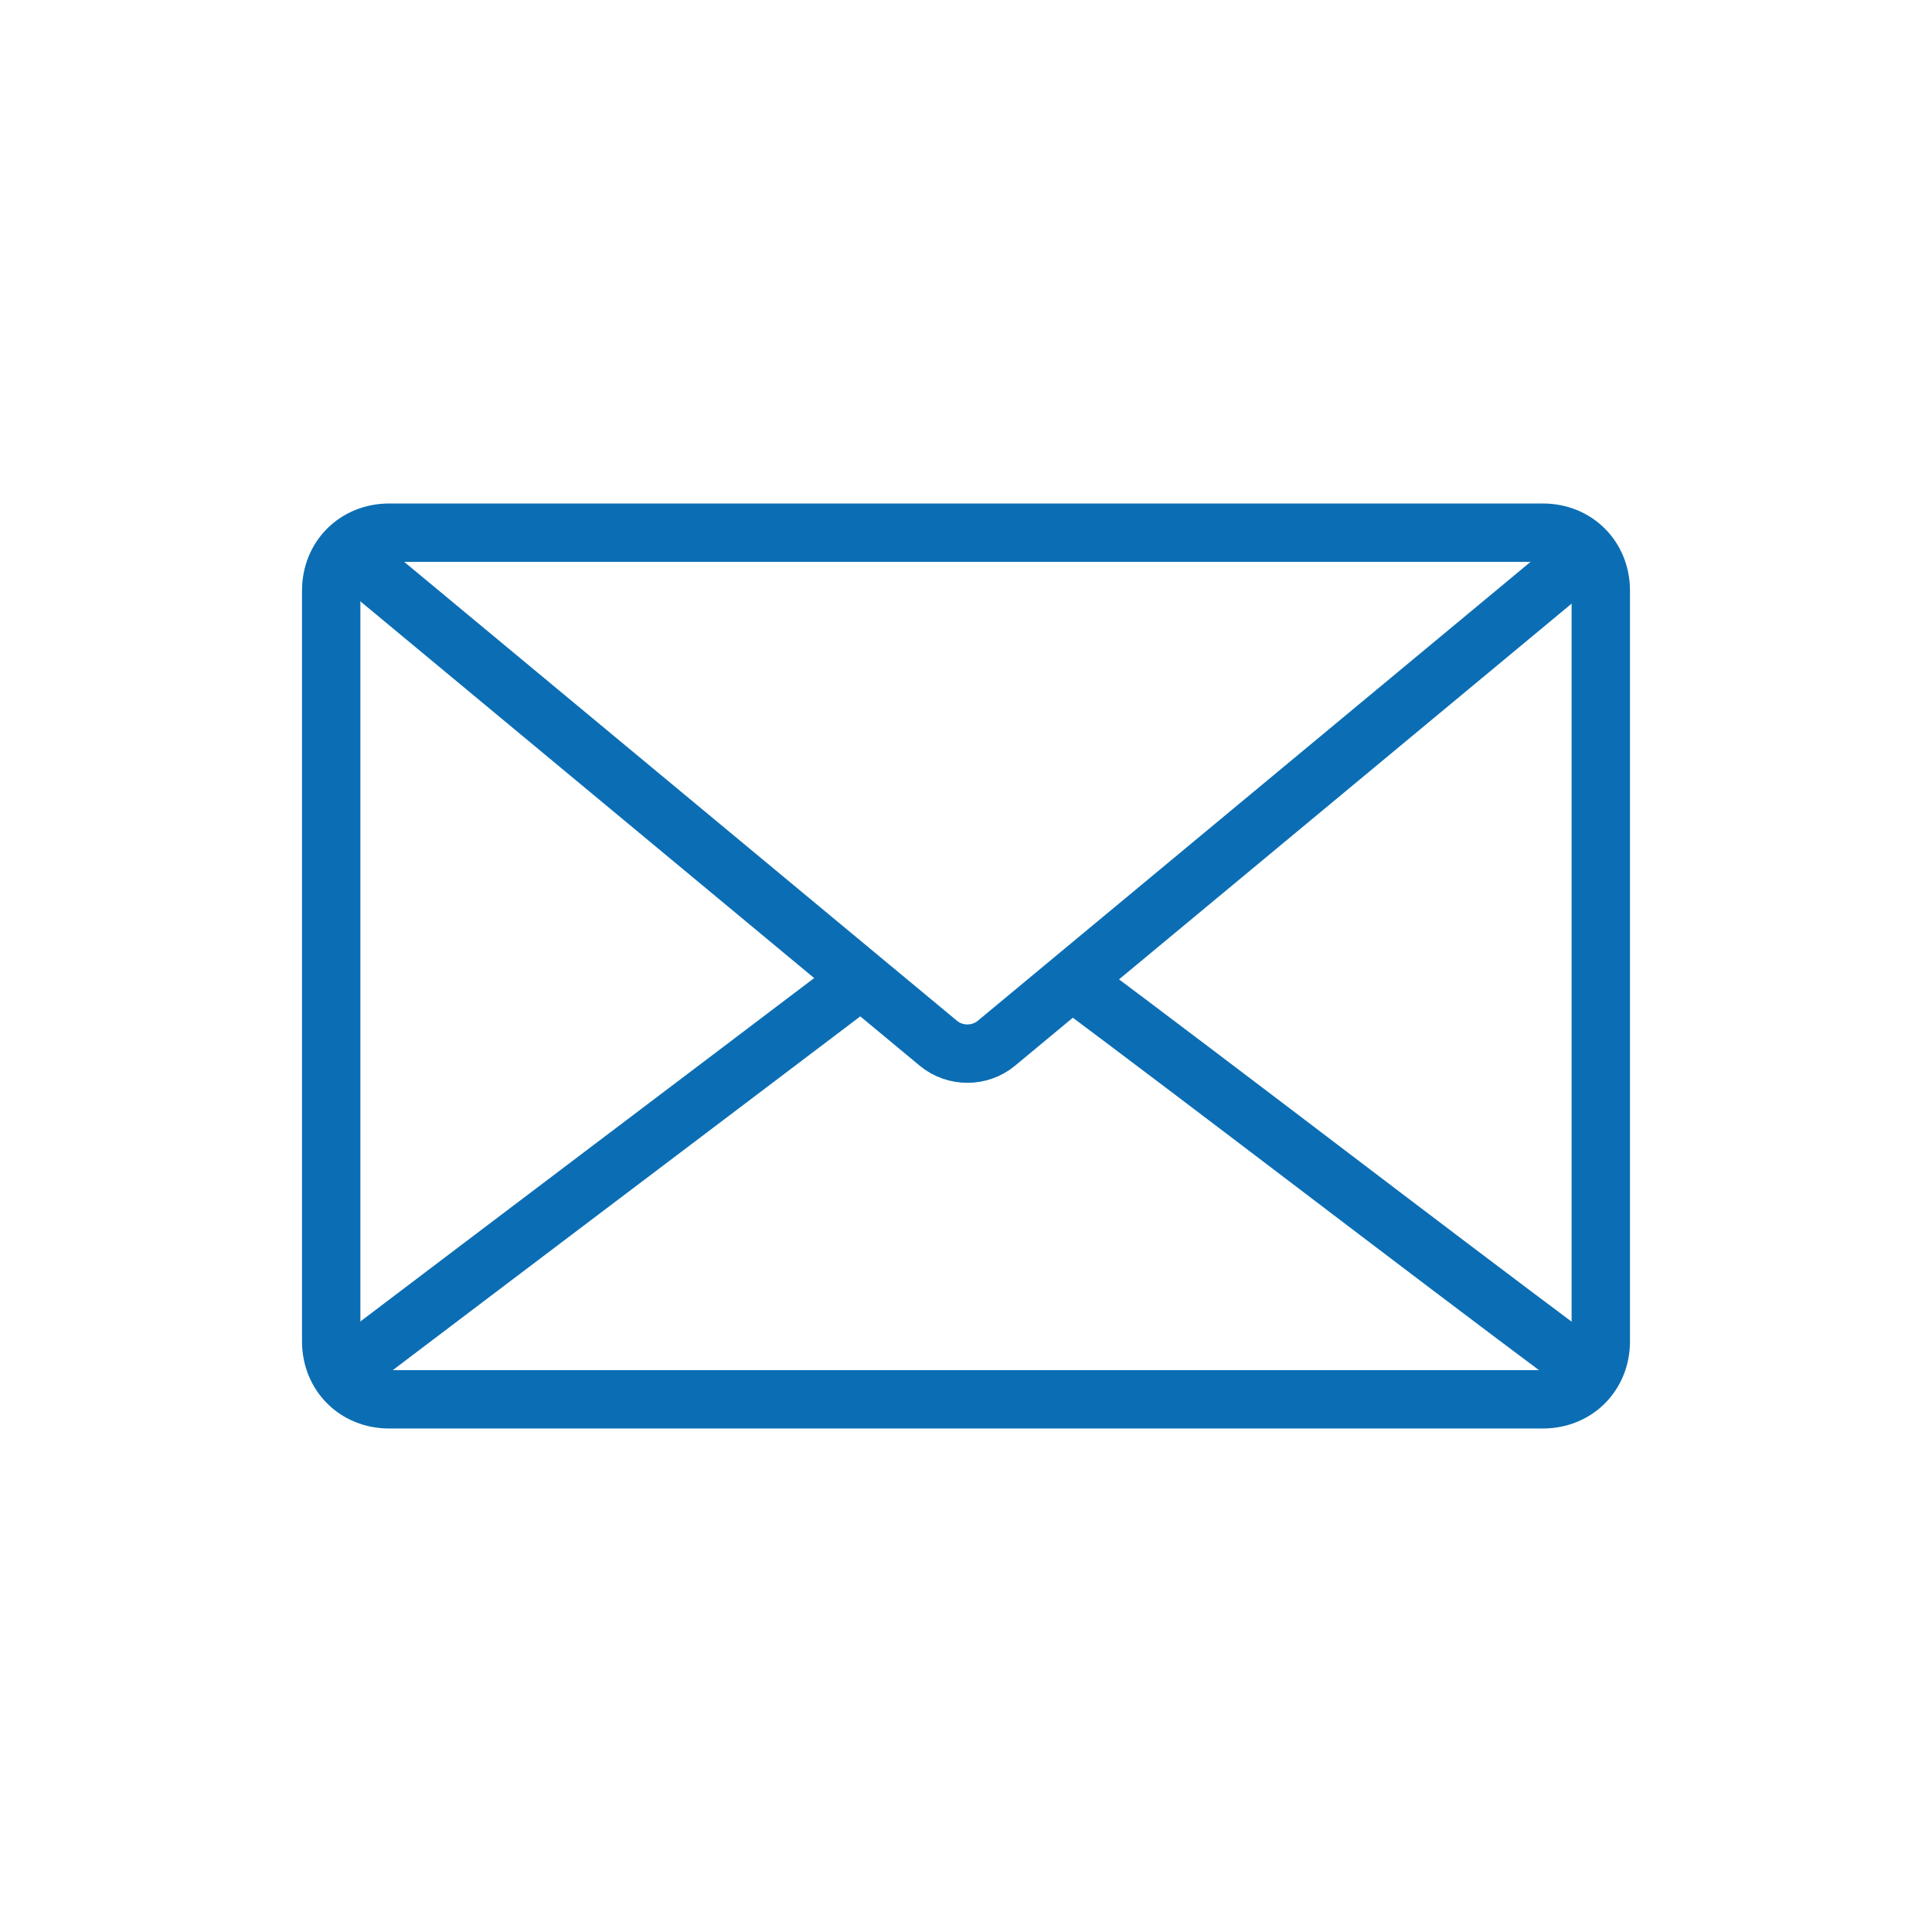 <?xml version="1.0" encoding="utf-8"?>
<!-- Generator: Adobe Illustrator 28.3.0, SVG Export Plug-In . SVG Version: 6.00 Build 0)  -->
<svg version="1.1" id="_レイヤー_2" xmlns="http://www.w3.org/2000/svg" xmlns:xlink="http://www.w3.org/1999/xlink" x="0px"
	 y="0px" viewBox="0 0 70 70" style="enable-background:new 0 0 70 70;" xml:space="preserve">
<style type="text/css">
	.st0{fill:none;stroke:#0B6EB4;stroke-width:2.115;stroke-miterlimit:10;}
	.st1{fill:none;stroke:#0B6EB4;stroke-width:2.115;stroke-linejoin:round;}
	.st2{fill:none;stroke:#0B6EB4;stroke-width:2.115;stroke-linecap:round;stroke-linejoin:round;}
</style>
<g id="_レイヤー_1-2">
	<path class="st0" d="M14.1,19.3h41.8c1.2,0,2.1,0.9,2.1,2.1v27.2c0,1.2-0.9,2.1-2.1,2.1H14.1c-1.2,0-2.1-0.9-2.1-2.1V21.4
		C12,20.2,12.9,19.3,14.1,19.3z"/>
	<path class="st1" d="M31.3,35.4c-6.2,4.7-12.3,9.3-18.5,14"/>
	<path class="st1" d="M57.2,49.4c-6.3-4.7-12.5-9.5-18.8-14.2"/>
	<path class="st2" d="M12.8,20.2L34,37.8c0.6,0.5,1.5,0.5,2.1,0l21.2-17.6"/>
</g>
</svg>
